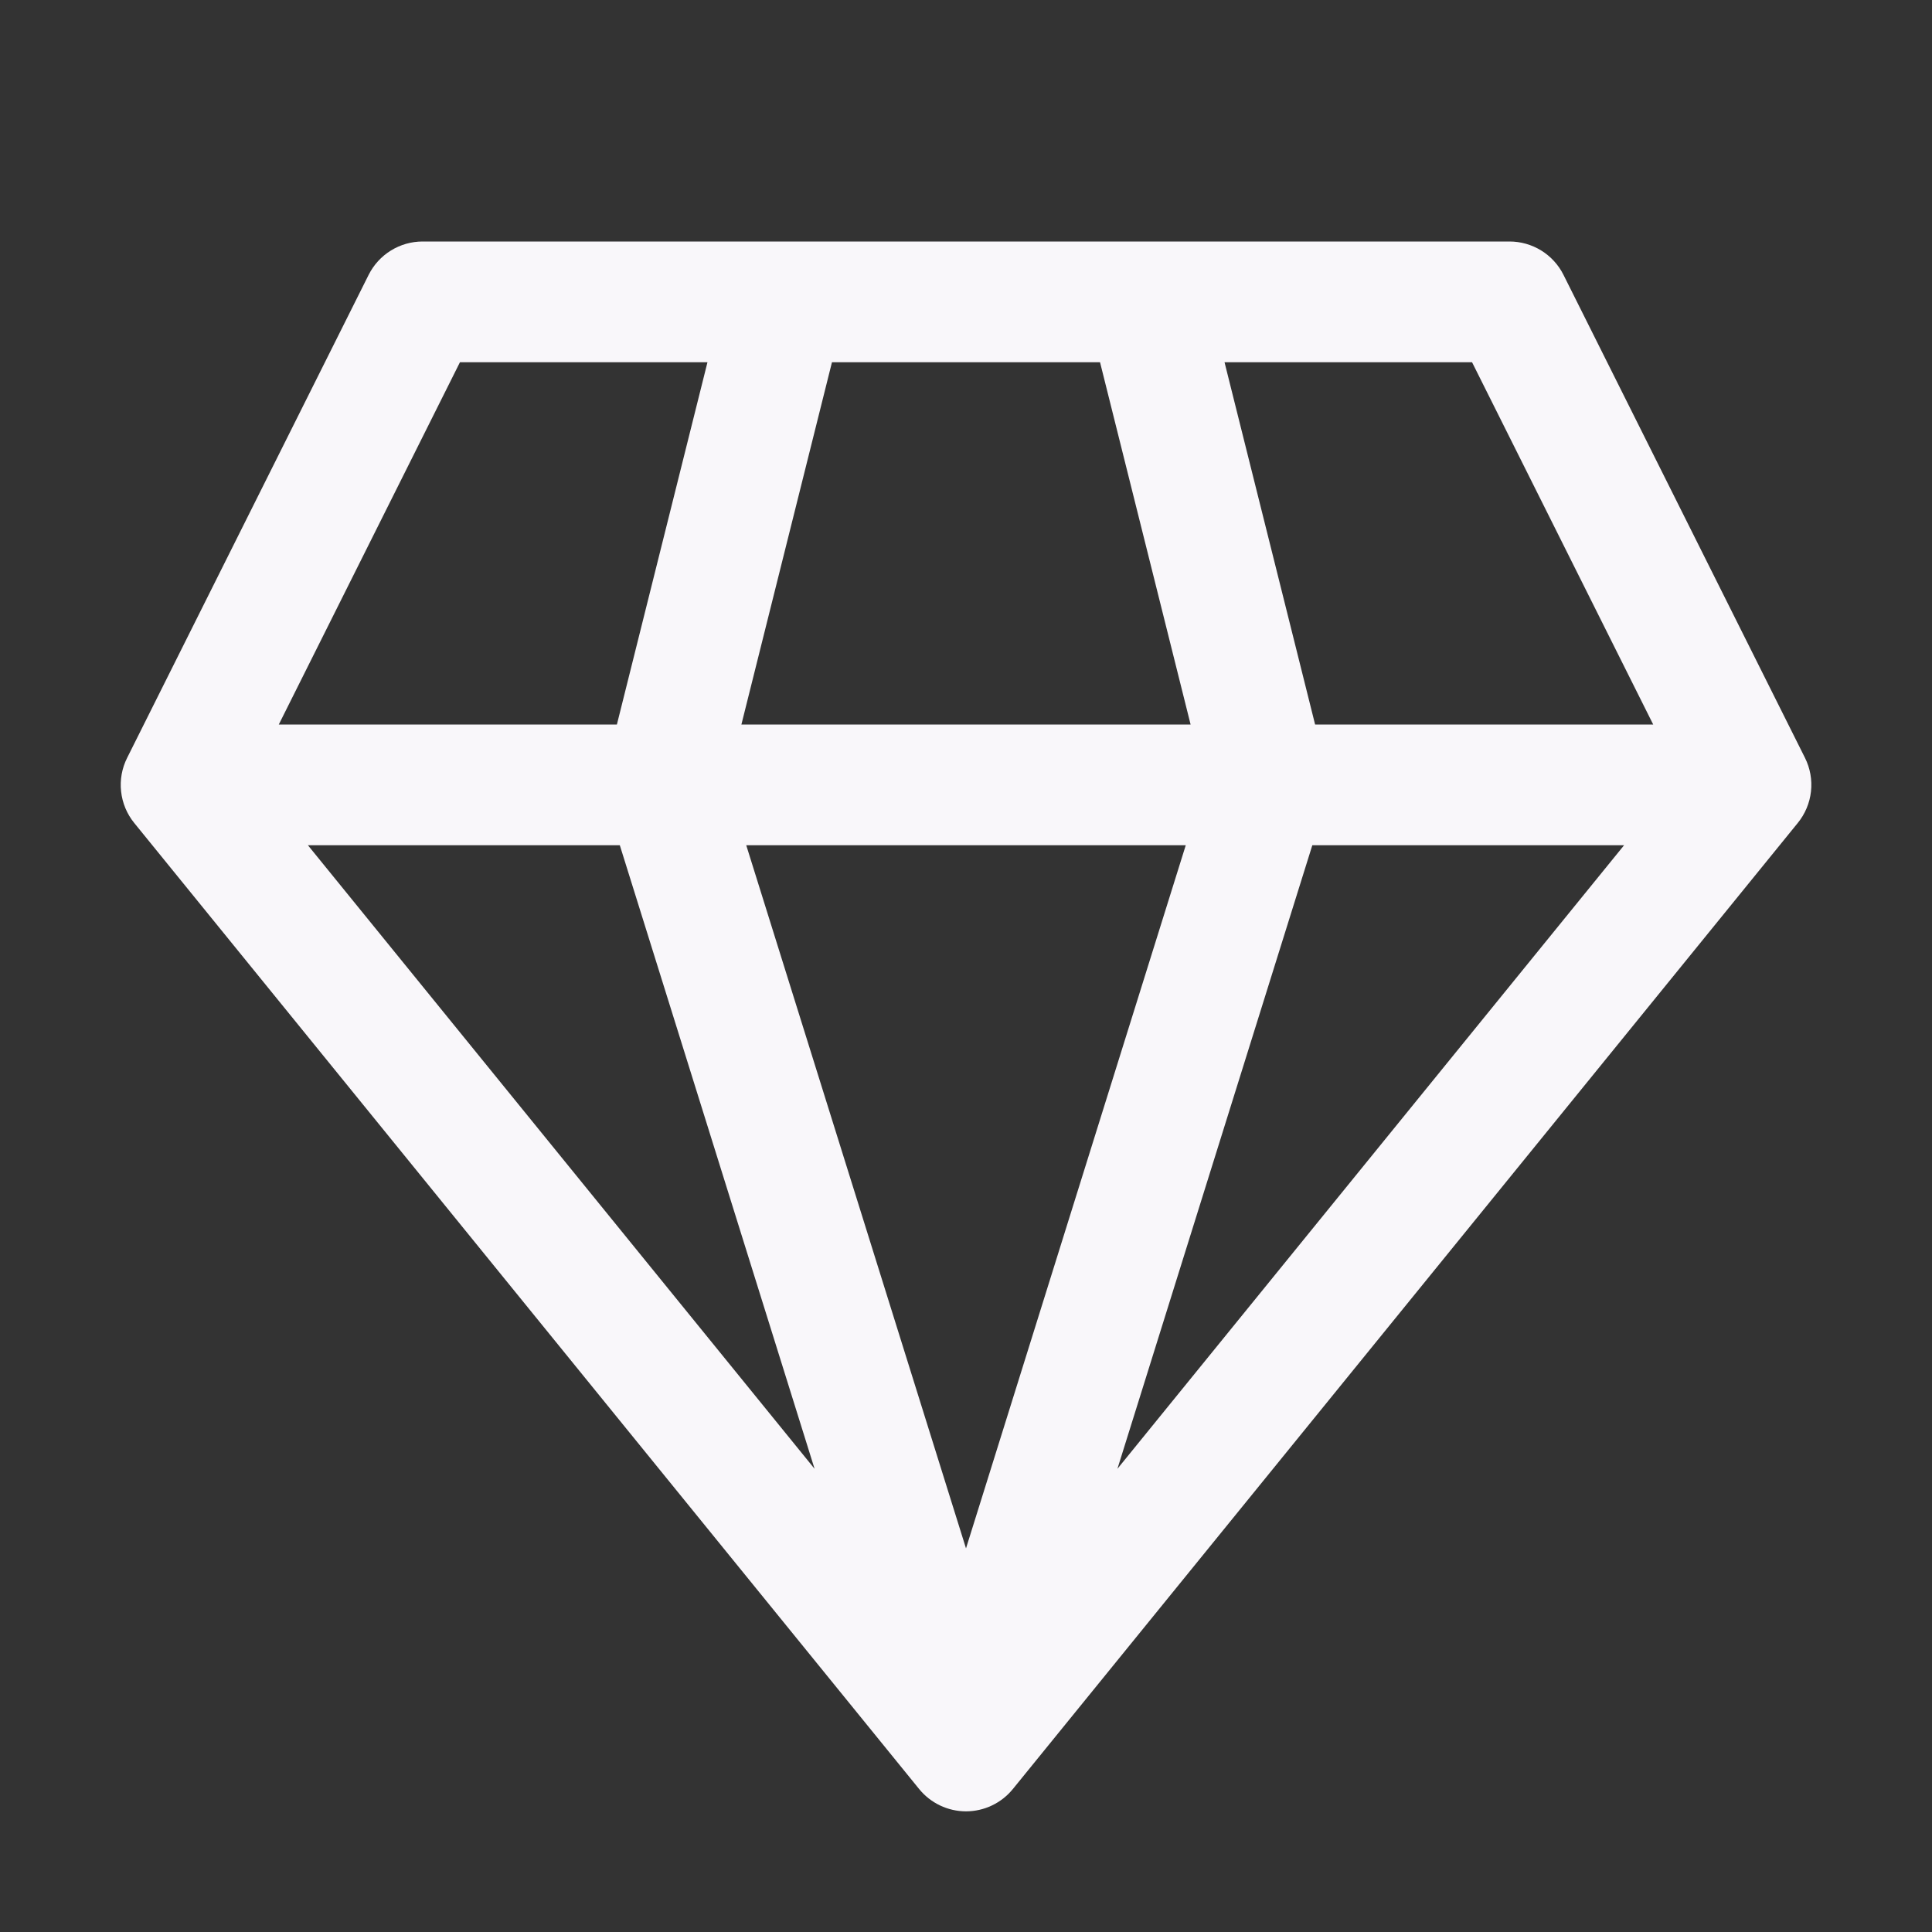 <?xml version="1.0" encoding="UTF-8"?> <svg xmlns="http://www.w3.org/2000/svg" width="75" height="75" viewBox="0 0 75 75" fill="none"><rect x="0" y="0" width="75" height="75" fill="#333333" stroke="none"/><path d="M16.406 9.375C15.971 9.375 15.545 9.496 15.175 9.725C14.805 9.953 14.506 10.28 14.311 10.669L4.936 29.419C4.733 29.822 4.651 30.276 4.701 30.725C4.75 31.174 4.927 31.6 5.213 31.95L35.681 69.45C35.901 69.72 36.178 69.938 36.493 70.088C36.808 70.238 37.152 70.316 37.5 70.316C37.848 70.316 38.193 70.238 38.507 70.088C38.822 69.938 39.099 69.72 39.319 69.45L69.787 31.95C70.073 31.6 70.252 31.175 70.302 30.726C70.352 30.277 70.271 29.823 70.069 29.419L60.694 10.669C60.499 10.279 60.199 9.952 59.828 9.723C59.457 9.495 59.029 9.374 58.594 9.375H16.406ZM10.823 28.125L17.855 14.062H27.464L23.948 28.125H10.823ZM11.953 32.812H24.061L31.622 57.019L11.953 32.812ZM28.969 32.812H46.031L37.5 60.108L28.969 32.812ZM50.944 32.812H63.047L43.378 57.019L50.944 32.812ZM64.177 28.125H51.052L47.536 14.062H57.145L64.177 28.125ZM46.219 28.125H28.781L32.297 14.062H42.703L46.219 28.125Z" fill="#F9F7FA"></path></svg> 